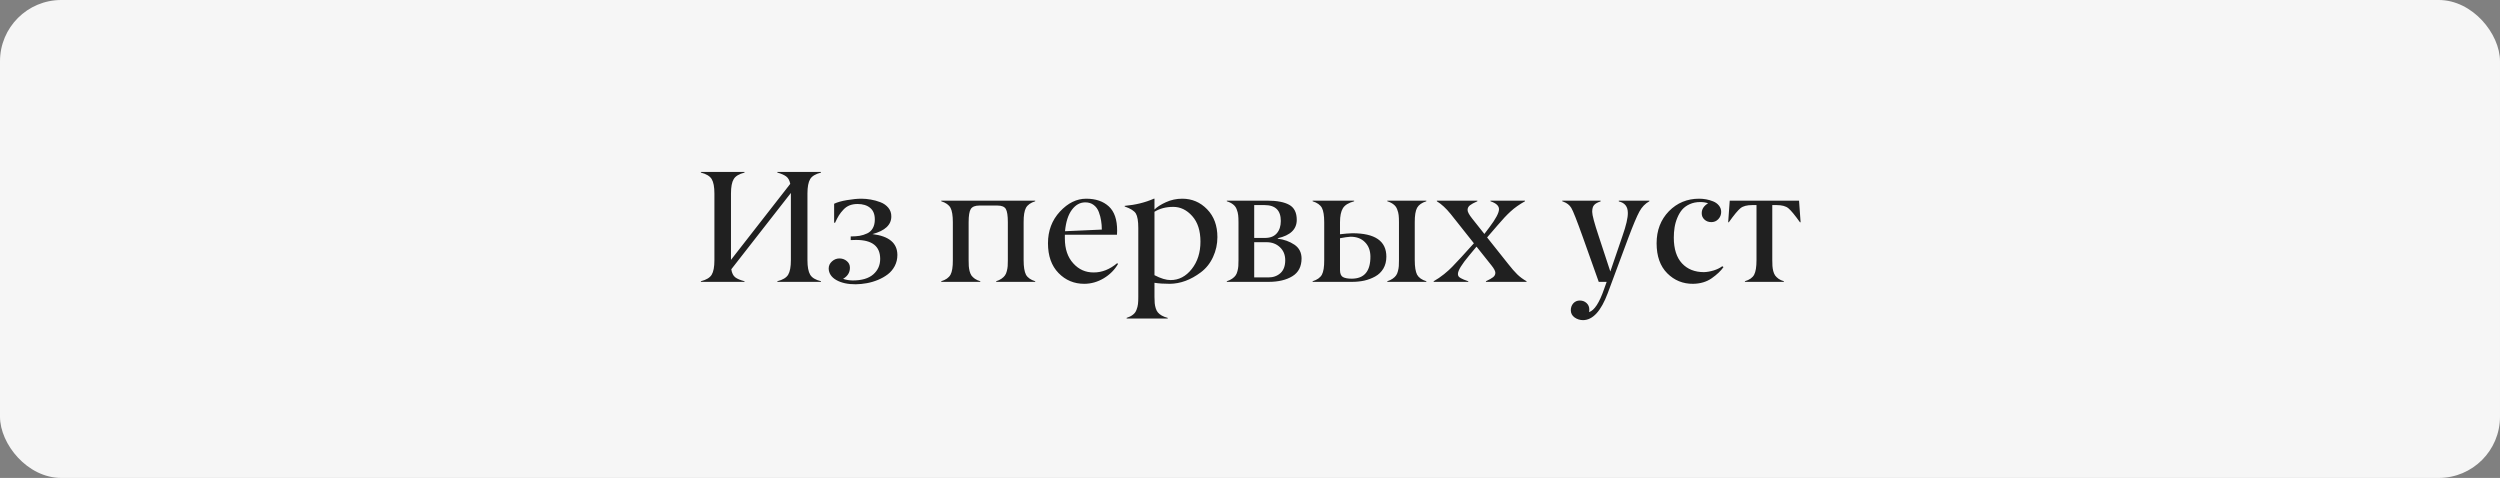 <?xml version="1.0" encoding="UTF-8"?> <svg xmlns="http://www.w3.org/2000/svg" width="204" height="39" viewBox="0 0 204 39" fill="none"><rect x="0" y="0" width="204" height="39" fill="#808080" stroke="none"/><rect width="204" height="39" rx="5" fill="#F6F6F6"></rect><path d="M66.993 22.949V23H63.432V22.949C63.876 22.835 64.17 22.657 64.314 22.416C64.462 22.171 64.536 21.775 64.536 21.229V15.745L59.674 21.972C59.72 22.276 59.826 22.494 59.991 22.625C60.156 22.752 60.41 22.86 60.753 22.949V23H57.192V22.949C57.636 22.835 57.93 22.657 58.074 22.416C58.222 22.171 58.296 21.775 58.296 21.229V15.795C58.296 15.254 58.222 14.86 58.074 14.615C57.93 14.373 57.636 14.196 57.192 14.082V14.031H60.753V14.082C60.309 14.196 60.014 14.373 59.871 14.615C59.722 14.86 59.648 15.254 59.648 15.795V21.204L64.485 15.002C64.43 14.723 64.32 14.522 64.155 14.399C63.99 14.276 63.749 14.17 63.432 14.082V14.031H66.993V14.082C66.548 14.196 66.254 14.373 66.11 14.615C65.962 14.86 65.888 15.254 65.888 15.795V21.229C65.888 21.771 65.962 22.166 66.11 22.416C66.254 22.662 66.548 22.839 66.993 22.949ZM69.418 19.591V19.293C69.692 19.293 69.936 19.276 70.147 19.242C70.359 19.204 70.564 19.139 70.763 19.045C70.962 18.952 71.114 18.811 71.22 18.62C71.33 18.43 71.385 18.193 71.385 17.909C71.385 17.486 71.258 17.171 71.004 16.963C70.751 16.752 70.408 16.646 69.976 16.646C69.735 16.646 69.517 16.684 69.322 16.76C69.132 16.836 68.965 16.953 68.821 17.109C68.677 17.262 68.554 17.418 68.453 17.579C68.355 17.736 68.252 17.935 68.142 18.176H68.065V16.627C68.315 16.504 68.664 16.405 69.113 16.329C69.566 16.252 69.957 16.214 70.287 16.214C70.541 16.214 70.797 16.238 71.055 16.284C71.313 16.326 71.576 16.398 71.842 16.5C72.109 16.602 72.325 16.754 72.49 16.957C72.655 17.156 72.735 17.393 72.731 17.668C72.731 18.349 72.219 18.828 71.195 19.102C72.545 19.268 73.222 19.835 73.226 20.804C73.226 21.134 73.154 21.436 73.01 21.711C72.866 21.982 72.678 22.206 72.445 22.384C72.213 22.562 71.944 22.714 71.639 22.841C71.339 22.964 71.036 23.053 70.731 23.108C70.431 23.163 70.13 23.192 69.83 23.197C69.183 23.201 68.651 23.085 68.237 22.848C67.835 22.615 67.63 22.302 67.621 21.908C67.621 21.684 67.71 21.491 67.888 21.331C68.065 21.17 68.269 21.089 68.497 21.089C68.726 21.089 68.924 21.159 69.094 21.299C69.267 21.439 69.354 21.62 69.354 21.845C69.354 22.234 69.168 22.537 68.795 22.752C69.032 22.837 69.295 22.881 69.582 22.886C70.319 22.886 70.877 22.721 71.258 22.391C71.635 22.061 71.823 21.64 71.823 21.127C71.823 20.095 71.169 19.579 69.862 19.579C69.71 19.579 69.561 19.583 69.418 19.591ZM84.474 22.949V23H81.288V22.949C81.461 22.894 81.607 22.824 81.726 22.74C81.848 22.655 81.941 22.566 82.005 22.473C82.073 22.38 82.123 22.262 82.157 22.118C82.195 21.97 82.219 21.834 82.227 21.711C82.236 21.584 82.24 21.424 82.24 21.229V18.138C82.24 17.6 82.185 17.238 82.075 17.052C81.965 16.866 81.738 16.773 81.395 16.773H79.91C79.572 16.773 79.341 16.866 79.218 17.052C79.1 17.234 79.04 17.596 79.04 18.138V21.229C79.04 21.424 79.045 21.584 79.053 21.711C79.062 21.834 79.083 21.97 79.117 22.118C79.155 22.262 79.206 22.382 79.269 22.48C79.337 22.573 79.43 22.662 79.548 22.746C79.671 22.831 79.819 22.898 79.993 22.949V23H76.806V22.949C77.174 22.835 77.426 22.657 77.561 22.416C77.693 22.175 77.756 21.779 77.752 21.229V18.138C77.752 17.592 77.689 17.198 77.561 16.957C77.426 16.716 77.174 16.538 76.806 16.424V16.373H84.474V16.424C84.106 16.538 83.854 16.716 83.719 16.957C83.588 17.198 83.524 17.592 83.528 18.138V21.229C83.528 21.771 83.592 22.166 83.719 22.416C83.854 22.657 84.106 22.835 84.474 22.949ZM88.562 16.513C88.13 16.513 87.764 16.716 87.464 17.122C87.163 17.524 86.977 18.106 86.905 18.868L89.908 18.734C89.908 18.48 89.889 18.239 89.851 18.011C89.817 17.778 89.755 17.543 89.666 17.306C89.578 17.065 89.438 16.872 89.248 16.729C89.061 16.585 88.833 16.513 88.562 16.513ZM86.372 22.276C85.801 21.688 85.515 20.88 85.515 19.852C85.515 18.828 85.841 17.964 86.493 17.262C87.144 16.564 87.857 16.214 88.632 16.214C89.406 16.214 90.022 16.424 90.479 16.843C90.936 17.262 91.162 17.924 91.158 18.83C91.158 18.91 91.154 19.018 91.145 19.153H86.893V19.464C86.893 20.315 87.121 20.99 87.578 21.489C88.031 21.993 88.592 22.24 89.26 22.232C89.925 22.232 90.557 21.98 91.158 21.477L91.234 21.534C90.955 22.016 90.566 22.408 90.066 22.708C89.571 23.004 89.047 23.154 88.492 23.159C87.654 23.163 86.948 22.869 86.372 22.276ZM95.519 22.854C96.196 22.854 96.772 22.553 97.246 21.953C97.72 21.352 97.957 20.607 97.957 19.718C97.957 18.825 97.732 18.129 97.284 17.63C96.839 17.131 96.323 16.881 95.735 16.881C95.147 16.881 94.637 17.014 94.205 17.281V22.454C94.717 22.721 95.155 22.854 95.519 22.854ZM95.284 25.939V25.99H91.933V25.939C92.144 25.871 92.316 25.785 92.447 25.679C92.582 25.577 92.68 25.444 92.739 25.279C92.802 25.118 92.843 24.961 92.859 24.809C92.876 24.661 92.885 24.466 92.885 24.225V18.62C92.885 18.045 92.819 17.647 92.688 17.427C92.557 17.207 92.252 17.014 91.774 16.849V16.798C92.65 16.722 93.443 16.527 94.154 16.214H94.205V17.097C94.412 16.889 94.724 16.69 95.138 16.5C95.553 16.31 95.997 16.214 96.471 16.214C97.267 16.214 97.944 16.502 98.502 17.078C99.061 17.653 99.34 18.411 99.34 19.35C99.34 19.917 99.222 20.457 98.985 20.969C98.752 21.481 98.418 21.9 97.982 22.226C97.165 22.839 96.323 23.15 95.456 23.159C94.965 23.159 94.548 23.131 94.205 23.076V24.225C94.205 24.433 94.211 24.604 94.224 24.739C94.237 24.875 94.264 25.012 94.307 25.152C94.349 25.291 94.408 25.406 94.484 25.495C94.561 25.588 94.664 25.672 94.795 25.748C94.931 25.825 95.094 25.888 95.284 25.939ZM103.517 23H100.108V22.949C100.282 22.894 100.428 22.824 100.546 22.74C100.669 22.655 100.762 22.566 100.826 22.473C100.893 22.38 100.944 22.262 100.978 22.118C101.016 21.97 101.039 21.834 101.048 21.711C101.056 21.584 101.061 21.424 101.061 21.229V18.138C101.061 17.896 101.052 17.702 101.035 17.554C101.018 17.401 100.978 17.245 100.915 17.084C100.855 16.919 100.758 16.786 100.623 16.684C100.491 16.578 100.32 16.491 100.108 16.424V16.373H103.409C104.201 16.373 104.799 16.487 105.206 16.716C105.612 16.944 105.815 17.353 105.815 17.941C105.815 18.707 105.299 19.206 104.266 19.439V19.477C104.778 19.541 105.231 19.703 105.625 19.966C106.005 20.224 106.2 20.594 106.208 21.077C106.208 21.75 105.957 22.238 105.453 22.543C104.954 22.848 104.308 23 103.517 23ZM102.343 16.735V19.414H103.257C103.667 19.409 103.978 19.282 104.19 19.033C104.406 18.783 104.514 18.449 104.514 18.03C104.514 17.166 104.071 16.735 103.187 16.735H102.343ZM102.343 19.763V22.638H103.485C103.883 22.642 104.215 22.526 104.482 22.289C104.744 22.052 104.875 21.701 104.875 21.235C104.875 20.795 104.729 20.44 104.438 20.169C104.15 19.898 103.786 19.763 103.346 19.763H102.343ZM116.39 22.949V23H113.204V22.949C113.377 22.894 113.523 22.824 113.642 22.74C113.764 22.655 113.857 22.566 113.921 22.473C113.989 22.38 114.039 22.262 114.073 22.118C114.111 21.97 114.135 21.834 114.143 21.711C114.152 21.584 114.156 21.424 114.156 21.229V18.138C114.156 17.896 114.147 17.702 114.13 17.554C114.113 17.401 114.073 17.245 114.01 17.084C113.951 16.919 113.853 16.786 113.718 16.684C113.587 16.578 113.415 16.491 113.204 16.424V16.373H116.39V16.424C116.022 16.538 115.77 16.716 115.635 16.957C115.504 17.198 115.44 17.592 115.444 18.138V21.229C115.444 21.771 115.508 22.166 115.635 22.416C115.77 22.657 116.022 22.835 116.39 22.949ZM110.322 23H107.11V22.949C107.478 22.835 107.73 22.657 107.865 22.416C107.996 22.175 108.06 21.779 108.056 21.229V18.138C108.056 17.592 107.992 17.198 107.865 16.957C107.73 16.716 107.478 16.538 107.11 16.424V16.373H110.5V16.424C110.042 16.547 109.736 16.737 109.579 16.995C109.423 17.249 109.344 17.63 109.344 18.138V19.115C109.725 19.069 110.064 19.041 110.36 19.033C112.205 19.033 113.127 19.67 113.127 20.943C113.127 21.316 113.045 21.642 112.88 21.921C112.715 22.196 112.493 22.41 112.213 22.562C111.938 22.714 111.642 22.826 111.325 22.898C111.012 22.966 110.677 23 110.322 23ZM109.344 19.439V22.035C109.344 22.323 109.423 22.513 109.579 22.606C109.74 22.695 109.979 22.74 110.296 22.74C111.325 22.74 111.835 22.133 111.826 20.918C111.818 20.431 111.667 20.044 111.375 19.756C111.088 19.464 110.701 19.318 110.214 19.318C110.007 19.327 109.717 19.367 109.344 19.439ZM124.566 22.949V23H121.252V22.949C121.532 22.818 121.726 22.708 121.836 22.619C121.959 22.522 122.021 22.403 122.021 22.264C122.021 22.12 121.913 21.915 121.697 21.648L120.484 20.125L119.888 20.842C119.274 21.574 118.967 22.078 118.967 22.352C118.967 22.463 119.003 22.549 119.075 22.613C119.147 22.672 119.249 22.729 119.38 22.784C119.388 22.788 119.416 22.801 119.462 22.822C119.513 22.839 119.556 22.854 119.589 22.867C119.619 22.875 119.657 22.89 119.704 22.911C119.754 22.928 119.79 22.941 119.812 22.949V23H116.987V22.949C117.279 22.784 117.564 22.59 117.844 22.365C118.123 22.137 118.345 21.936 118.51 21.762C118.68 21.589 118.919 21.335 119.228 21L120.269 19.852L118.745 17.928C118.732 17.916 118.711 17.89 118.682 17.852C118.652 17.81 118.608 17.753 118.548 17.681C118.489 17.605 118.43 17.53 118.371 17.459C118.002 17.002 117.628 16.657 117.247 16.424V16.373H120.554V16.424C120.271 16.547 120.068 16.657 119.945 16.754C119.818 16.855 119.754 16.982 119.754 17.135C119.754 17.287 119.877 17.518 120.123 17.827L121.125 19.09L121.538 18.544C122.059 17.854 122.319 17.363 122.319 17.071C122.319 16.796 122.086 16.58 121.621 16.424V16.373H124.439V16.424C123.978 16.682 123.588 16.957 123.271 17.249C122.954 17.537 122.59 17.924 122.179 18.411L121.348 19.375L123.074 21.546C123.349 21.898 123.593 22.177 123.804 22.384C124.016 22.592 124.27 22.78 124.566 22.949ZM127.479 16.424V16.373H130.609V16.436C130.355 16.517 130.177 16.616 130.076 16.735C129.974 16.849 129.923 17.033 129.923 17.287C129.923 17.549 130.101 18.214 130.457 19.28L131.402 22.156L132.393 19.255C132.693 18.4 132.839 17.772 132.831 17.37C132.831 16.858 132.585 16.547 132.094 16.436V16.373H134.589V16.424C134.25 16.61 133.979 16.889 133.776 17.262C133.565 17.651 133.262 18.368 132.869 19.414L131.193 23.92C130.647 25.38 129.976 26.115 129.181 26.123C128.923 26.123 128.69 26.049 128.482 25.901C128.279 25.753 128.178 25.556 128.178 25.311C128.178 25.095 128.245 24.909 128.381 24.752C128.521 24.6 128.698 24.523 128.914 24.523C129.13 24.523 129.312 24.591 129.46 24.727C129.612 24.866 129.688 25.044 129.688 25.26C129.688 25.349 129.68 25.419 129.663 25.469C130.099 25.334 130.509 24.705 130.895 23.584L131.104 23H130.457L129.181 19.414C128.681 18.013 128.36 17.196 128.216 16.963C128.076 16.735 127.865 16.568 127.581 16.462C127.56 16.458 127.526 16.445 127.479 16.424ZM138.156 23.159C137.331 23.167 136.629 22.881 136.049 22.302C135.469 21.722 135.179 20.905 135.179 19.852C135.179 18.798 135.514 17.926 136.182 17.236C136.851 16.555 137.674 16.214 138.651 16.214C138.838 16.214 139.026 16.231 139.216 16.265C139.407 16.299 139.597 16.354 139.788 16.43C139.982 16.506 140.141 16.621 140.264 16.773C140.386 16.921 140.448 17.095 140.448 17.294C140.448 17.522 140.369 17.719 140.213 17.884C140.061 18.045 139.872 18.125 139.648 18.125C139.419 18.125 139.231 18.055 139.083 17.916C138.931 17.776 138.857 17.602 138.861 17.395C138.861 17.065 139.034 16.796 139.381 16.589C139.195 16.521 138.981 16.487 138.74 16.487C138.423 16.487 138.137 16.544 137.883 16.659C137.629 16.773 137.422 16.923 137.261 17.109C137.105 17.296 136.973 17.518 136.868 17.776C136.762 18.03 136.688 18.29 136.646 18.557C136.603 18.823 136.582 19.105 136.582 19.401C136.586 20.315 136.808 21.011 137.249 21.489C137.693 21.967 138.292 22.206 139.045 22.206C139.295 22.198 139.559 22.151 139.838 22.067C140.122 21.978 140.355 21.864 140.537 21.724L140.638 21.794C140.422 22.103 140.101 22.408 139.673 22.708C139.254 23 138.749 23.15 138.156 23.159ZM145.564 22.949V23H142.384V22.949C142.76 22.835 143.012 22.657 143.139 22.416C143.266 22.175 143.33 21.779 143.33 21.229V16.735H142.98C142.549 16.735 142.229 16.82 142.022 16.989C141.81 17.162 141.493 17.545 141.07 18.138H141.019L141.146 16.373H146.802L146.929 18.138H146.878C146.455 17.545 146.137 17.162 145.926 16.989C145.718 16.82 145.399 16.735 144.967 16.735H144.618V21.229C144.618 21.419 144.622 21.578 144.631 21.705C144.639 21.828 144.66 21.963 144.694 22.111C144.732 22.255 144.783 22.376 144.847 22.473C144.914 22.566 145.007 22.657 145.126 22.746C145.244 22.831 145.39 22.898 145.564 22.949Z" fill="#202020"></path></svg> 